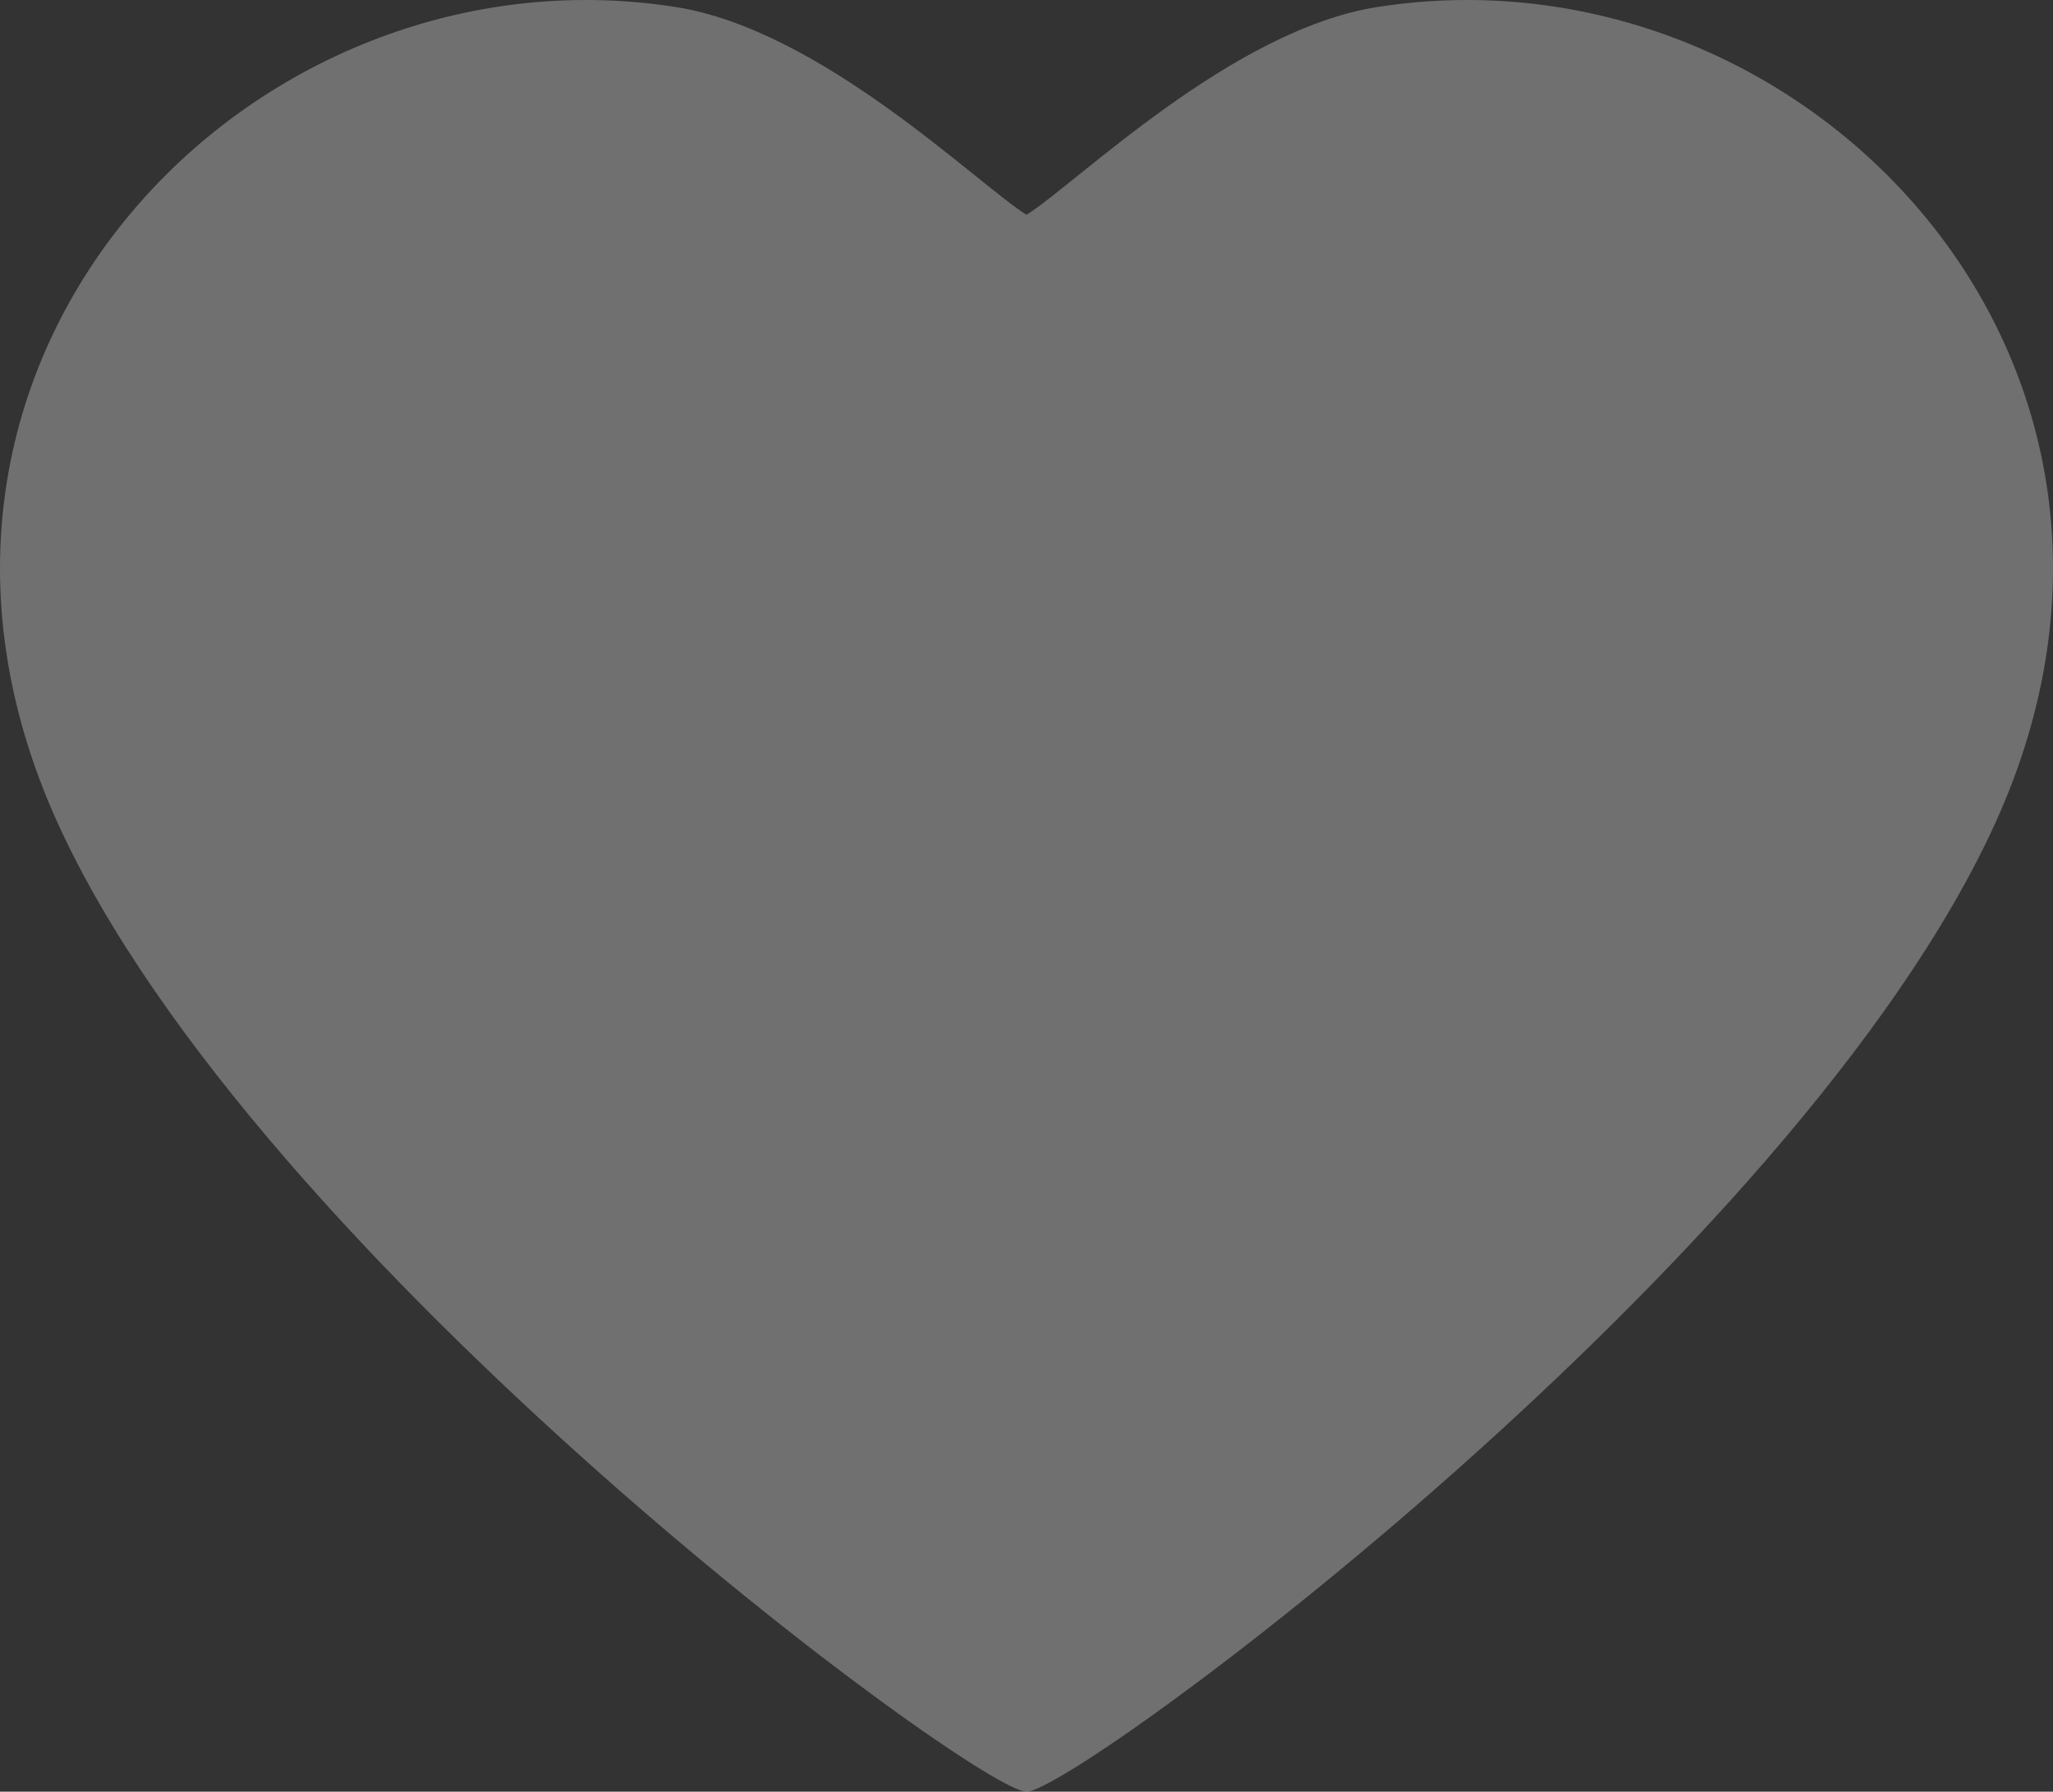 <?xml version="1.0" encoding="UTF-8"?><svg id="Ebene_2" xmlns="http://www.w3.org/2000/svg" width="97.49" height="85.075" viewBox="0 0 97.49 85.075"><rect x="0" y="0" width="97.49" height="85.075" fill="#333333" stroke="none"/><g id="conetnt"><g opacity=".3"><path d="M65.405.333c-6.919,1.086-14.26,8.357-16.66,9.868-2.4-1.511-9.742-8.782-16.66-9.868C11.939-2.829-7.263,17.039,2.727,39.053c9.442,20.808,43.655,46.022,46.018,46.022s36.576-25.214,46.018-46.022C104.753,17.039,85.551-2.829,65.405.333Z" fill="#fff"/></g></g></svg>